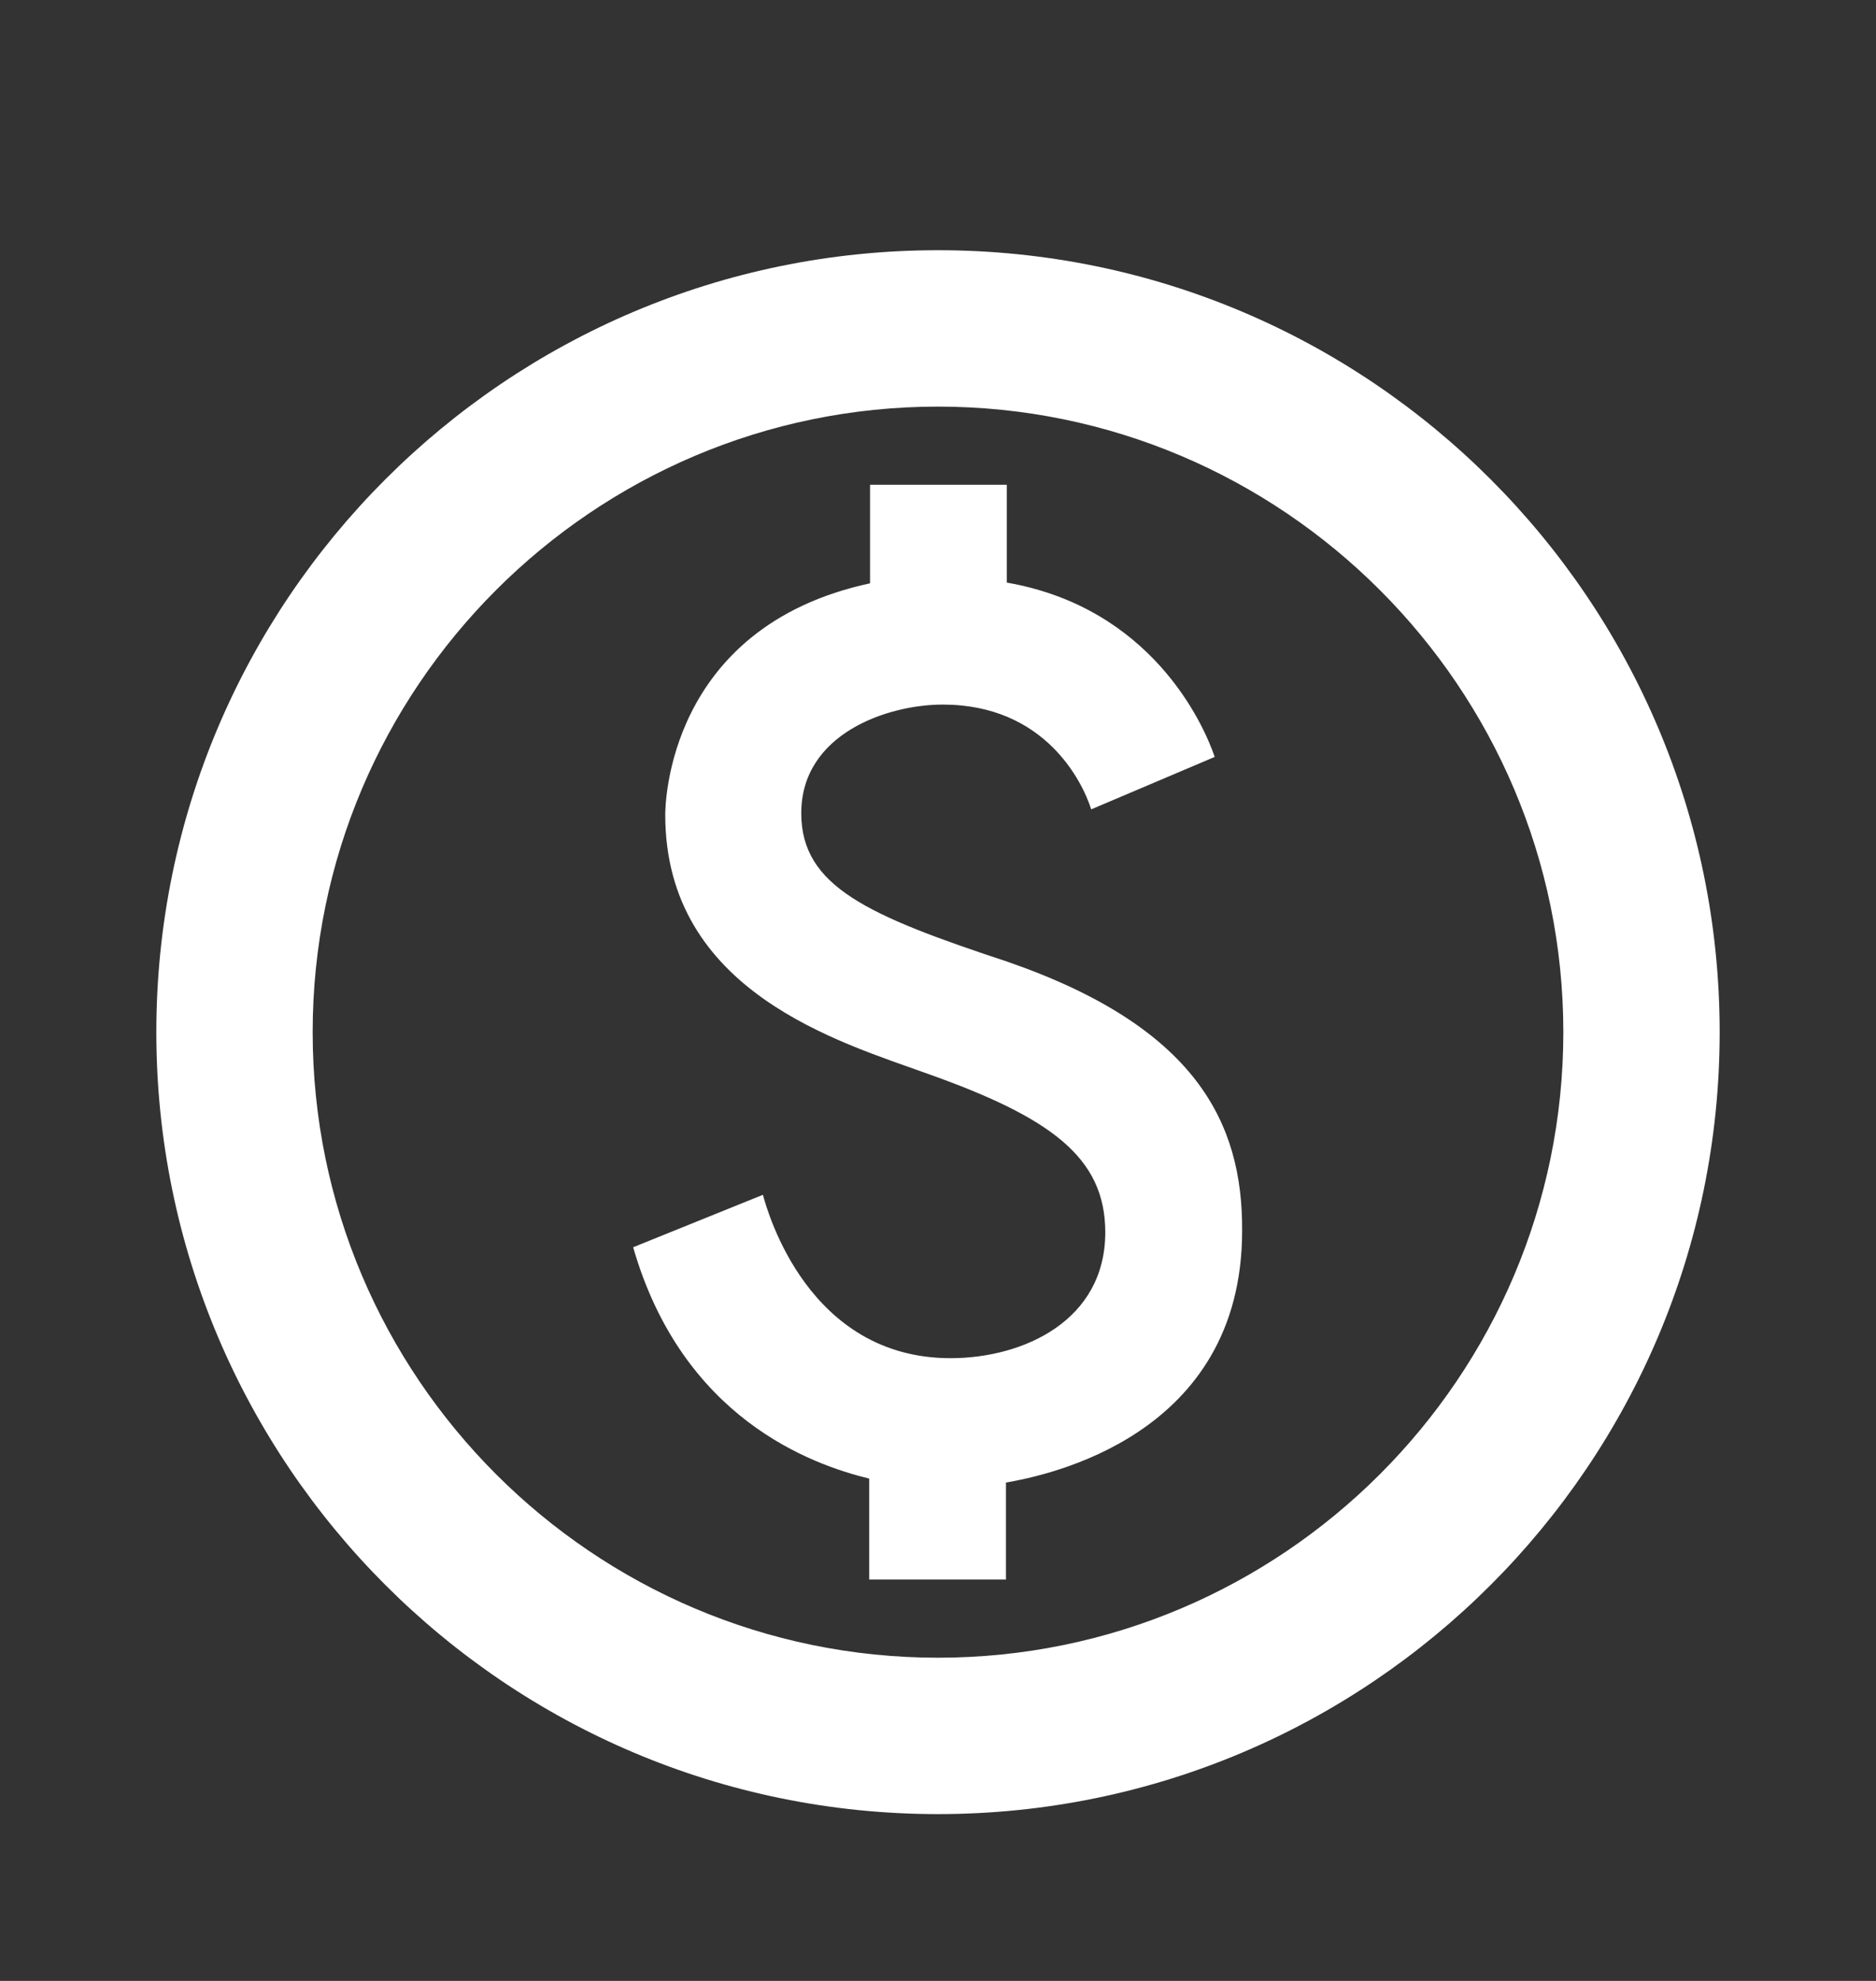 <svg width="18" height="19" viewBox="0 0 18 19" fill="none" xmlns="http://www.w3.org/2000/svg">
<rect x="0" y="0" width="18" height="19" fill="#333333" stroke="none"/>
<g clip-path="url(#clip0_1_1365)">
<path d="M9 2.4C4.86 2.4 1.5 5.76 1.5 9.9C1.5 14.04 4.86 17.4 9 17.4C13.14 17.4 16.5 14.04 16.5 9.9C16.5 5.76 13.14 2.4 9 2.4ZM9 15.9C5.692 15.9 3 13.207 3 9.9C3 6.593 5.692 3.9 9 3.9C12.307 3.9 15 6.593 15 9.9C15 13.207 12.307 15.9 9 15.9ZM9.668 9.225C8.332 8.783 7.688 8.505 7.688 7.8C7.688 7.035 8.52 6.758 9.045 6.758C10.027 6.758 10.387 7.5 10.47 7.763L11.655 7.26C11.543 6.93 11.04 5.828 9.66 5.588V4.65H8.348V5.595C6.397 6.015 6.383 7.733 6.383 7.815C6.383 9.518 8.07 9.998 8.895 10.297C10.08 10.717 10.605 11.1 10.605 11.82C10.605 12.668 9.818 13.027 9.12 13.027C7.755 13.027 7.365 11.625 7.32 11.46L6.075 11.963C6.548 13.605 7.785 14.047 8.34 14.182V15.15H9.652V14.22C10.043 14.152 11.918 13.777 11.918 11.805C11.925 10.762 11.467 9.848 9.668 9.225Z" fill="white"/>
</g>
<defs>
<clipPath id="clip0_1_1365">
<rect width="18" height="18" fill="white" transform="translate(0 0.9)"/>
</clipPath>
</defs>
</svg>
